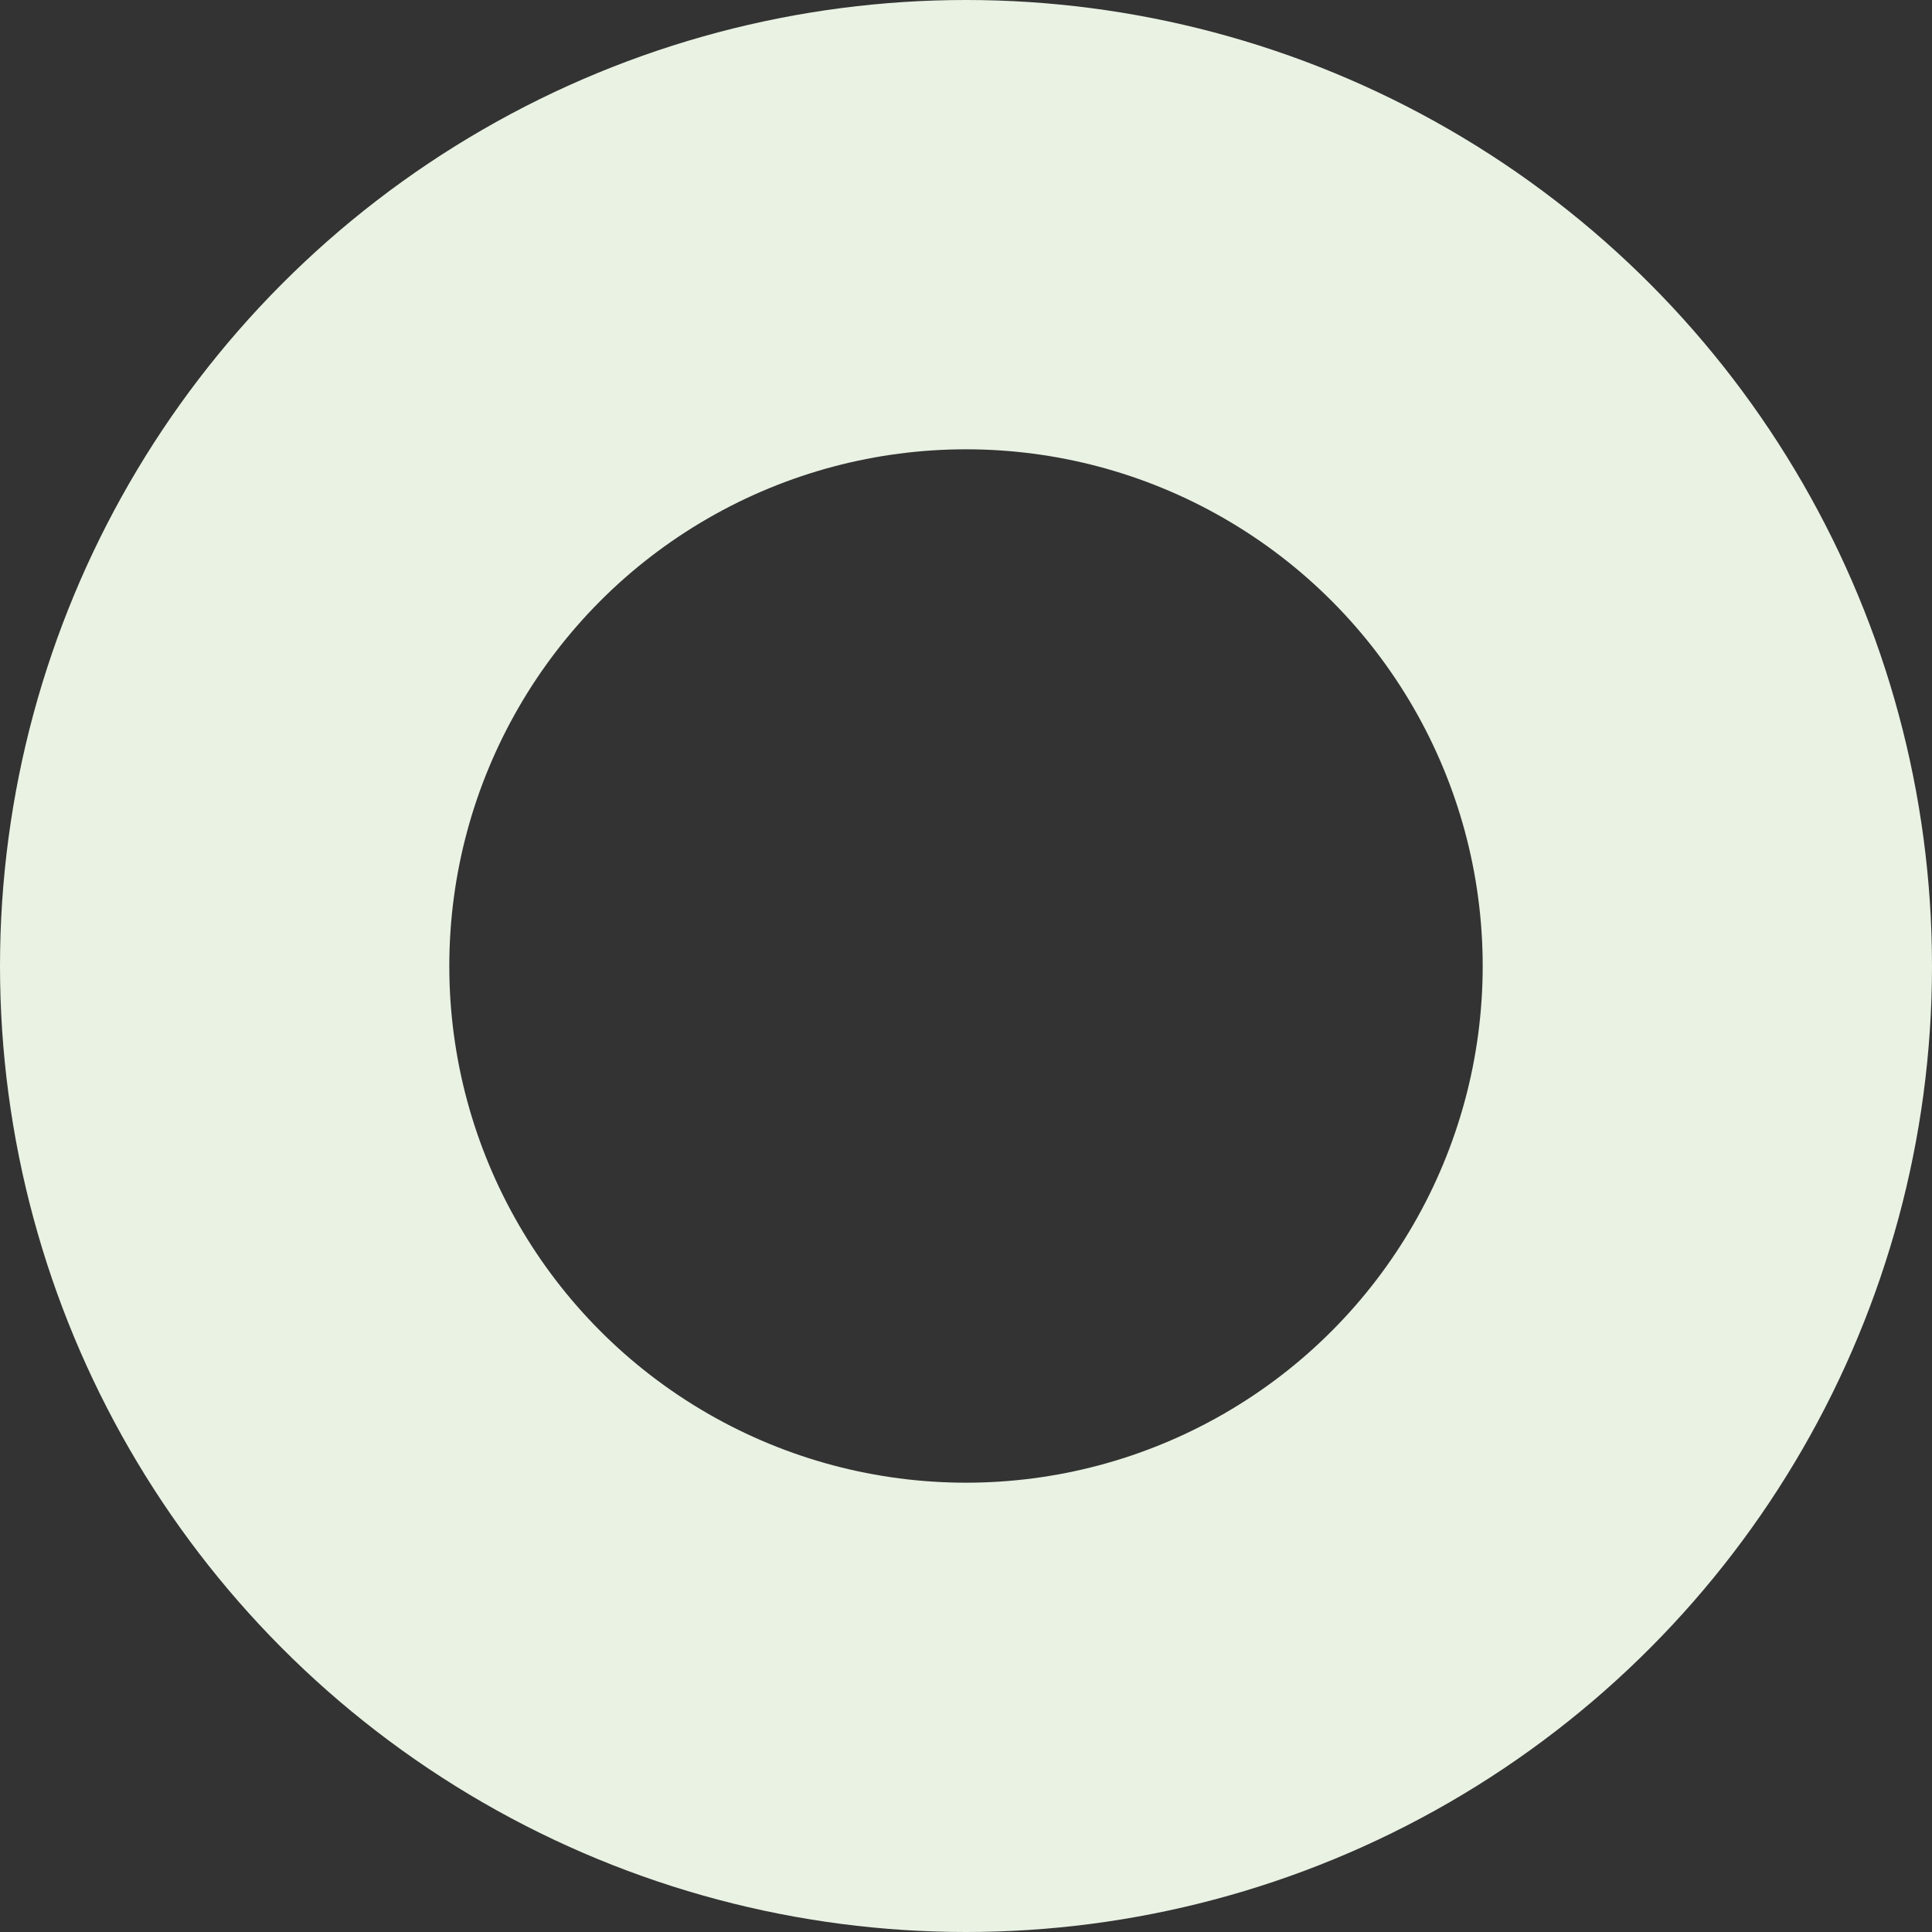<svg xmlns="http://www.w3.org/2000/svg" width="129" height="129" viewBox="0 0 129 129"><rect x="0" y="0" width="129" height="129" fill="#333333" stroke="none"/><g id="Ellipse_28" data-name="Ellipse 28" fill="none" stroke="#e9f2e3" stroke-width="30"><circle cx="64.5" cy="64.5" r="64.5" stroke="none"></circle><circle cx="64.5" cy="64.5" r="49.5" fill="none"></circle></g></svg>